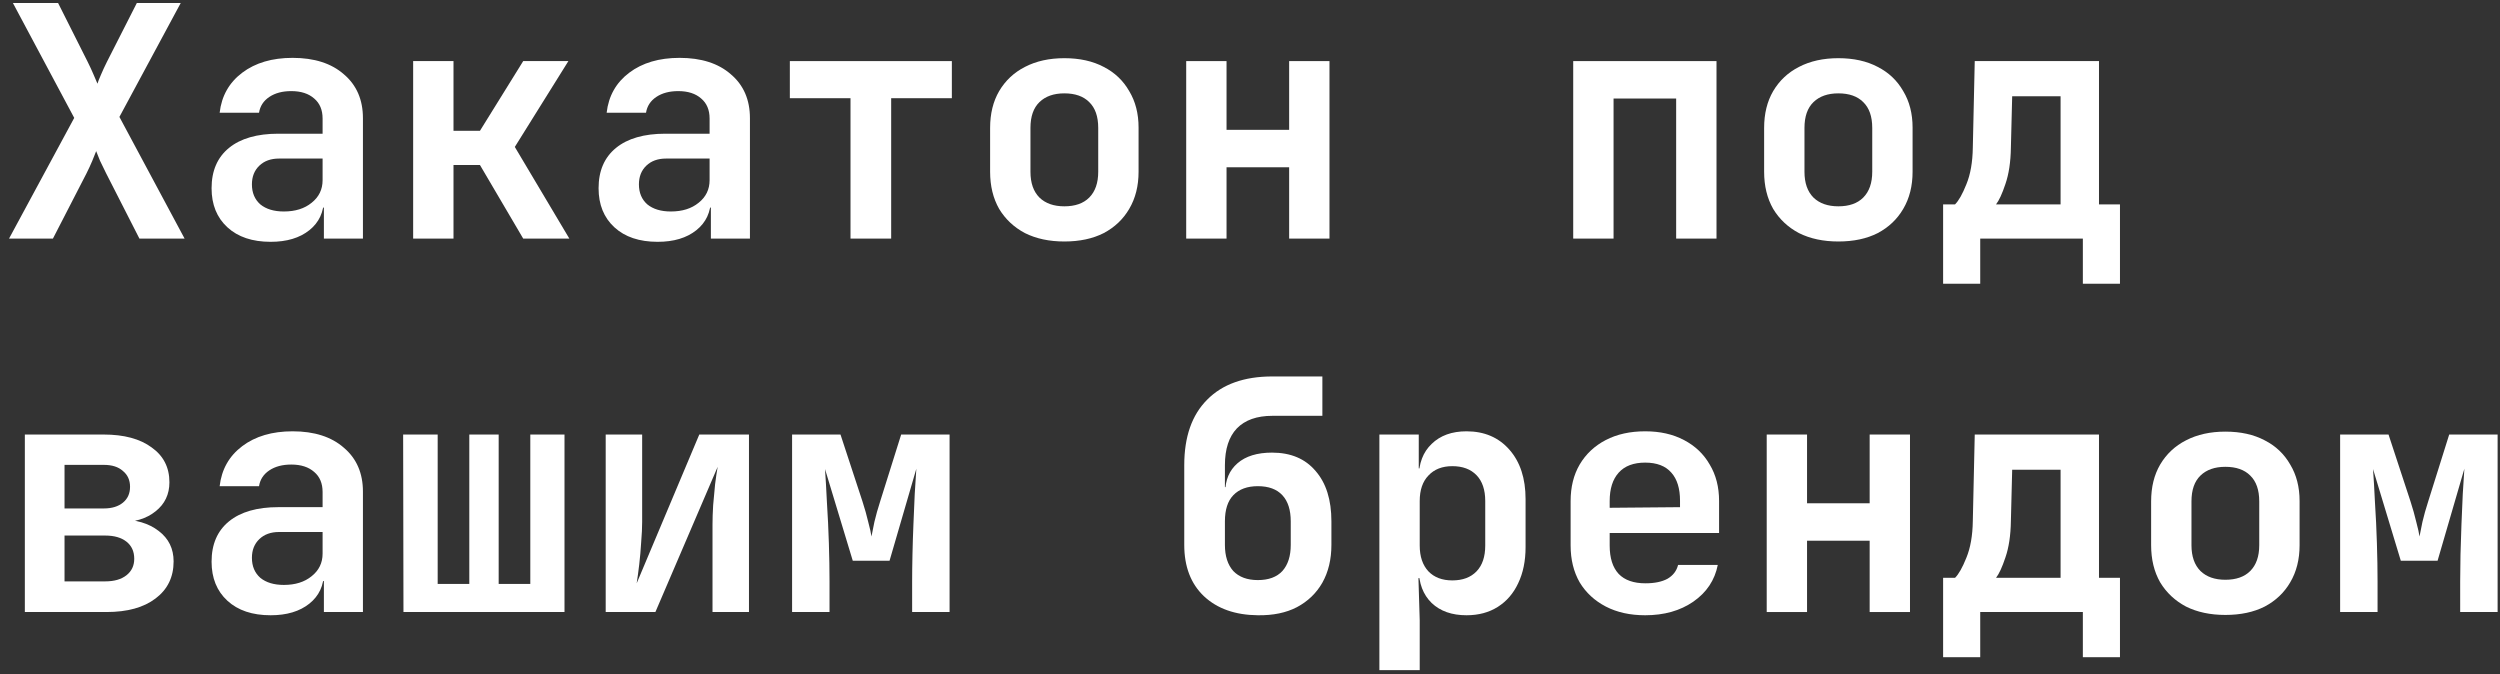 <?xml version="1.0" encoding="UTF-8"?> <svg xmlns="http://www.w3.org/2000/svg" width="241" height="65" viewBox="0 0 241 65" fill="none"><rect x="0" y="0" width="241" height="65" fill="#333333" stroke="none"/><path d="M225.588 59V41.889H230.254L232.37 48.329C232.598 49.035 232.785 49.698 232.93 50.32C233.096 50.943 233.199 51.409 233.241 51.72C233.303 51.409 233.397 50.943 233.521 50.32C233.666 49.698 233.853 49.035 234.081 48.329L236.103 41.889H240.77V59H237.161V56.076C237.161 55.288 237.171 54.416 237.192 53.462C237.213 52.508 237.244 51.534 237.285 50.538C237.327 49.522 237.368 48.557 237.41 47.645C237.472 46.712 237.524 45.892 237.565 45.187L234.983 54.053H231.437L228.761 45.218C228.823 46.089 228.886 47.168 228.948 48.454C229.031 49.719 229.093 51.026 229.134 52.374C229.176 53.701 229.197 54.935 229.197 56.076V59H225.588Z" fill="white"></path><path d="M214.524 59.28C213.073 59.28 211.807 59.01 210.729 58.471C209.671 57.911 208.842 57.133 208.24 56.138C207.659 55.122 207.369 53.929 207.369 52.56V48.329C207.369 46.96 207.659 45.778 208.24 44.783C208.842 43.767 209.671 42.989 210.729 42.45C211.807 41.889 213.073 41.609 214.524 41.609C215.997 41.609 217.262 41.889 218.32 42.45C219.378 42.989 220.197 43.767 220.778 44.783C221.379 45.778 221.68 46.95 221.68 48.298V52.56C221.68 53.929 221.379 55.122 220.778 56.138C220.197 57.133 219.378 57.911 218.32 58.471C217.262 59.01 215.997 59.28 214.524 59.28ZM214.524 55.889C215.561 55.889 216.36 55.609 216.92 55.049C217.501 54.468 217.791 53.639 217.791 52.56V48.329C217.791 47.23 217.501 46.4 216.92 45.84C216.36 45.281 215.561 45.001 214.524 45.001C213.508 45.001 212.71 45.281 212.129 45.84C211.548 46.4 211.258 47.23 211.258 48.329V52.56C211.258 53.639 211.548 54.468 212.129 55.049C212.71 55.609 213.508 55.889 214.524 55.889Z" fill="white"></path><path d="M187.316 63.355V55.702H188.467C188.82 55.35 189.183 54.707 189.556 53.773C189.95 52.819 190.158 51.637 190.179 50.227L190.365 41.889H202.343V55.702H204.365V63.355H200.787V59H190.894V63.355H187.316ZM192.418 55.702H198.64V45.281H193.974L193.85 50.227C193.829 51.617 193.652 52.788 193.321 53.742C193.01 54.676 192.709 55.329 192.418 55.702Z" fill="white"></path><path d="M170.311 59V41.889H174.199V48.516H180.235V41.889H184.123V59H180.235V52.125H174.199V59H170.311Z" fill="white"></path><path d="M158.595 59.311C157.143 59.311 155.878 59.031 154.799 58.471C153.721 57.911 152.881 57.133 152.279 56.138C151.699 55.122 151.408 53.939 151.408 52.591V48.298C151.408 46.95 151.699 45.778 152.279 44.783C152.881 43.766 153.721 42.978 154.799 42.418C155.878 41.858 157.143 41.578 158.595 41.578C160.026 41.578 161.27 41.858 162.328 42.418C163.406 42.978 164.236 43.766 164.817 44.783C165.418 45.778 165.719 46.95 165.719 48.298V51.378H155.173V52.591C155.173 53.794 155.463 54.707 156.044 55.329C156.624 55.931 157.485 56.231 158.626 56.231C159.497 56.231 160.202 56.086 160.741 55.796C161.28 55.484 161.623 55.039 161.768 54.458H165.594C165.304 55.93 164.516 57.113 163.23 58.004C161.965 58.876 160.42 59.311 158.595 59.311ZM161.954 49.2V48.267C161.954 47.085 161.674 46.183 161.115 45.56C160.555 44.917 159.715 44.596 158.595 44.596C157.475 44.596 156.624 44.917 156.044 45.56C155.463 46.203 155.173 47.116 155.173 48.298V48.951L162.234 48.889L161.954 49.2Z" fill="white"></path><path d="M132.973 64.6V41.889H136.768V45.156H137.639L136.768 46.058C136.768 44.669 137.183 43.58 138.012 42.792C138.842 41.983 139.962 41.578 141.372 41.578C143.094 41.578 144.473 42.169 145.51 43.352C146.547 44.534 147.065 46.12 147.065 48.111V52.747C147.065 54.074 146.827 55.236 146.35 56.231C145.894 57.206 145.24 57.963 144.39 58.502C143.54 59.041 142.534 59.311 141.372 59.311C139.962 59.311 138.842 58.917 138.012 58.129C137.183 57.32 136.768 56.221 136.768 54.831L137.639 55.733H136.737L136.861 59.809V64.6H132.973ZM140.004 55.951C140.999 55.951 141.777 55.661 142.337 55.08C142.897 54.499 143.177 53.67 143.177 52.591V48.298C143.177 47.22 142.897 46.39 142.337 45.809C141.777 45.229 140.999 44.938 140.004 44.938C139.029 44.938 138.261 45.239 137.701 45.84C137.141 46.421 136.861 47.24 136.861 48.298V52.591C136.861 53.649 137.141 54.479 137.701 55.08C138.261 55.661 139.029 55.951 140.004 55.951Z" fill="white"></path><path d="M121.255 59.311C119.077 59.29 117.346 58.678 116.06 57.476C114.795 56.273 114.162 54.624 114.162 52.529V44.845C114.162 42.107 114.898 40.002 116.371 38.53C117.843 37.036 119.938 36.29 122.655 36.29H127.477V40.085H122.655C121.162 40.085 120.021 40.489 119.233 41.298C118.466 42.107 118.082 43.289 118.082 44.845V46.96H118.518L118.113 47.458C118.113 46.276 118.507 45.343 119.295 44.658C120.083 43.974 121.193 43.632 122.624 43.632C124.428 43.632 125.828 44.223 126.824 45.405C127.84 46.566 128.348 48.184 128.348 50.258V52.529C128.348 53.919 128.058 55.132 127.477 56.169C126.896 57.185 126.077 57.973 125.02 58.533C123.983 59.073 122.728 59.332 121.255 59.311ZM121.255 55.92C122.292 55.92 123.08 55.63 123.62 55.049C124.159 54.447 124.428 53.608 124.428 52.529V50.258C124.428 49.159 124.159 48.319 123.62 47.738C123.08 47.157 122.292 46.867 121.255 46.867C120.239 46.867 119.451 47.157 118.891 47.738C118.352 48.298 118.082 49.138 118.082 50.258V52.529C118.082 53.608 118.352 54.447 118.891 55.049C119.451 55.63 120.239 55.92 121.255 55.92Z" fill="white"></path><path d="M76.357 59V41.889H81.024L83.139 48.329C83.368 49.035 83.554 49.698 83.699 50.32C83.865 50.943 83.969 51.409 84.01 51.72C84.073 51.409 84.166 50.943 84.29 50.32C84.436 49.698 84.622 49.035 84.85 48.329L86.873 41.889H91.539V59H87.93V56.076C87.93 55.288 87.941 54.416 87.962 53.462C87.982 52.508 88.013 51.534 88.055 50.538C88.096 49.522 88.138 48.557 88.179 47.645C88.241 46.712 88.293 45.892 88.335 45.187L85.753 54.053H82.206L79.531 45.218C79.593 46.089 79.655 47.168 79.717 48.454C79.8 49.719 79.862 51.026 79.904 52.374C79.945 53.701 79.966 54.935 79.966 56.076V59H76.357Z" fill="white"></path><path d="M58.389 59V41.889H61.904V50.32C61.904 50.86 61.873 51.502 61.811 52.249C61.769 52.975 61.707 53.691 61.624 54.396C61.541 55.101 61.458 55.713 61.375 56.231L67.411 41.889H72.201V59H68.686V50.569C68.686 50.009 68.707 49.387 68.748 48.703C68.811 48.018 68.873 47.344 68.935 46.681C69.018 46.017 69.101 45.457 69.184 45.001L63.18 59H58.389Z" fill="white"></path><path d="M38.894 59L38.863 41.889H42.192V56.294H45.241V41.889H48.072V56.294H51.121V41.889H54.418V59H38.894Z" fill="white"></path><path d="M26.09 59.311C24.327 59.311 22.937 58.844 21.921 57.911C20.905 56.978 20.396 55.723 20.396 54.147C20.396 52.467 20.956 51.171 22.076 50.258C23.196 49.346 24.783 48.889 26.836 48.889H31.098V47.427C31.098 46.597 30.829 45.955 30.29 45.498C29.75 45.021 29.014 44.783 28.081 44.783C27.23 44.783 26.525 44.969 25.965 45.343C25.405 45.716 25.073 46.224 24.97 46.867H21.174C21.361 45.249 22.087 43.964 23.352 43.009C24.617 42.055 26.235 41.578 28.205 41.578C30.3 41.578 31.949 42.107 33.152 43.165C34.375 44.202 34.987 45.612 34.987 47.396V59H31.223V56.013H30.601L31.223 55.173C31.223 56.439 30.756 57.444 29.823 58.191C28.89 58.938 27.645 59.311 26.09 59.311ZM27.365 56.387C28.464 56.387 29.356 56.107 30.041 55.547C30.746 54.987 31.098 54.261 31.098 53.369V51.285H26.898C26.11 51.285 25.478 51.513 25.001 51.969C24.524 52.425 24.285 53.027 24.285 53.773C24.285 54.582 24.555 55.225 25.094 55.702C25.654 56.159 26.411 56.387 27.365 56.387Z" fill="white"></path><path d="M2.395 59V41.889H9.985C11.956 41.889 13.501 42.304 14.621 43.134C15.761 43.943 16.332 45.063 16.332 46.494C16.332 47.655 15.886 48.589 14.994 49.294C14.123 49.999 12.962 50.351 11.51 50.351V50.072C13.086 50.072 14.351 50.445 15.305 51.191C16.259 51.917 16.736 52.892 16.736 54.116C16.736 55.63 16.155 56.822 14.994 57.693C13.853 58.565 12.277 59 10.265 59H2.395ZM6.221 56.045H10.141C11.012 56.045 11.696 55.847 12.194 55.453C12.692 55.059 12.941 54.531 12.941 53.867C12.941 53.162 12.692 52.612 12.194 52.218C11.696 51.824 11.012 51.627 10.141 51.627H6.221V56.045ZM6.221 49.014H10.017C10.784 49.014 11.396 48.827 11.852 48.454C12.308 48.08 12.536 47.572 12.536 46.929C12.536 46.286 12.308 45.778 11.852 45.405C11.416 45.011 10.805 44.814 10.017 44.814H6.221V49.014Z" fill="white"></path><path d="M187.316 27.355V19.702H188.467C188.82 19.35 189.183 18.707 189.556 17.773C189.95 16.82 190.158 15.637 190.179 14.227L190.365 5.89H202.343V19.702H204.365V27.355H200.787V23H190.894V27.355H187.316ZM192.418 19.702H198.64V9.281H193.974L193.85 14.227C193.829 15.617 193.652 16.788 193.321 17.742C193.01 18.676 192.709 19.329 192.418 19.702Z" fill="white"></path><path d="M177.218 23.28C175.766 23.28 174.501 23.01 173.422 22.471C172.365 21.911 171.535 21.133 170.934 20.138C170.353 19.122 170.062 17.929 170.062 16.56V12.329C170.062 10.96 170.353 9.778 170.934 8.783C171.535 7.766 172.365 6.989 173.422 6.449C174.501 5.889 175.766 5.609 177.218 5.609C178.69 5.609 179.955 5.889 181.013 6.449C182.071 6.989 182.89 7.766 183.471 8.783C184.072 9.778 184.373 10.95 184.373 12.298V16.56C184.373 17.929 184.072 19.122 183.471 20.138C182.89 21.133 182.071 21.911 181.013 22.471C179.955 23.01 178.69 23.28 177.218 23.28ZM177.218 19.889C178.255 19.889 179.053 19.609 179.613 19.049C180.194 18.468 180.484 17.639 180.484 16.56V12.329C180.484 11.23 180.194 10.4 179.613 9.84C179.053 9.28 178.255 9 177.218 9C176.202 9 175.403 9.28 174.822 9.84C174.242 10.4 173.951 11.23 173.951 12.329V16.56C173.951 17.639 174.242 18.468 174.822 19.049C175.403 19.609 176.202 19.889 177.218 19.889Z" fill="white"></path><path d="M151.658 23V5.89H165.471V23H161.582V9.498H155.547V23H151.658Z" fill="white"></path><path d="M114.35 23V5.89H118.238V12.516H124.274V5.89H128.162V23H124.274V16.125H118.238V23H114.35Z" fill="white"></path><path d="M102.603 23.28C101.151 23.28 99.886 23.01 98.807 22.471C97.749 21.911 96.92 21.133 96.318 20.138C95.738 19.122 95.447 17.929 95.447 16.56V12.329C95.447 10.96 95.738 9.778 96.318 8.783C96.92 7.766 97.749 6.989 98.807 6.449C99.886 5.889 101.151 5.609 102.603 5.609C104.075 5.609 105.34 5.889 106.398 6.449C107.456 6.989 108.275 7.766 108.856 8.783C109.457 9.778 109.758 10.95 109.758 12.298V16.56C109.758 17.929 109.457 19.122 108.856 20.138C108.275 21.133 107.456 21.911 106.398 22.471C105.34 23.01 104.075 23.28 102.603 23.28ZM102.603 19.889C103.64 19.889 104.438 19.609 104.998 19.049C105.579 18.468 105.869 17.639 105.869 16.56V12.329C105.869 11.23 105.579 10.4 104.998 9.84C104.438 9.28 103.64 9 102.603 9C101.586 9 100.788 9.28 100.207 9.84C99.626 10.4 99.336 11.23 99.336 12.329V16.56C99.336 17.639 99.626 18.468 100.207 19.049C100.788 19.609 101.586 19.889 102.603 19.889Z" fill="white"></path><path d="M81.989 23V9.467H76.141V5.89H91.758V9.467H85.909V23H81.989Z" fill="white"></path><path d="M63.396 23.311C61.633 23.311 60.244 22.844 59.227 21.911C58.211 20.978 57.703 19.723 57.703 18.147C57.703 16.467 58.263 15.171 59.383 14.258C60.503 13.345 62.09 12.889 64.143 12.889H68.405V11.427C68.405 10.597 68.135 9.955 67.596 9.498C67.057 9.021 66.321 8.783 65.387 8.783C64.537 8.783 63.832 8.969 63.272 9.343C62.712 9.716 62.38 10.224 62.276 10.867H58.481C58.667 9.249 59.393 7.963 60.659 7.009C61.924 6.055 63.541 5.578 65.512 5.578C67.606 5.578 69.255 6.107 70.458 7.165C71.682 8.202 72.294 9.612 72.294 11.396V23H68.529V20.013H67.907L68.529 19.173C68.529 20.439 68.063 21.445 67.129 22.191C66.196 22.938 64.952 23.311 63.396 23.311ZM64.672 20.387C65.771 20.387 66.663 20.107 67.347 19.547C68.052 18.987 68.405 18.261 68.405 17.369V15.285H64.205C63.417 15.285 62.784 15.513 62.307 15.969C61.83 16.425 61.592 17.027 61.592 17.773C61.592 18.582 61.861 19.225 62.401 19.702C62.961 20.159 63.718 20.387 64.672 20.387Z" fill="white"></path><path d="M39.828 23V5.89H43.717V12.609H46.268L50.437 5.89H54.792L49.628 14.165L54.885 23H50.437L46.268 15.907H43.717V23H39.828Z" fill="white"></path><path d="M26.09 23.311C24.327 23.311 22.937 22.844 21.921 21.911C20.905 20.978 20.396 19.723 20.396 18.147C20.396 16.467 20.956 15.171 22.076 14.258C23.196 13.345 24.783 12.889 26.836 12.889H31.098V11.427C31.098 10.597 30.829 9.955 30.29 9.498C29.75 9.021 29.014 8.783 28.081 8.783C27.23 8.783 26.525 8.969 25.965 9.343C25.405 9.716 25.073 10.224 24.97 10.867H21.174C21.361 9.249 22.087 7.963 23.352 7.009C24.617 6.055 26.235 5.578 28.205 5.578C30.3 5.578 31.949 6.107 33.152 7.165C34.375 8.202 34.987 9.612 34.987 11.396V23H31.223V20.013H30.601L31.223 19.173C31.223 20.439 30.756 21.445 29.823 22.191C28.89 22.938 27.645 23.311 26.09 23.311ZM27.365 20.387C28.464 20.387 29.356 20.107 30.041 19.547C30.746 18.987 31.098 18.261 31.098 17.369V15.285H26.898C26.11 15.285 25.478 15.513 25.001 15.969C24.524 16.425 24.285 17.027 24.285 17.773C24.285 18.582 24.555 19.225 25.094 19.702C25.654 20.159 26.411 20.387 27.365 20.387Z" fill="white"></path><path d="M0.871 23L7.155 11.365L1.244 0.29H5.6L8.462 5.983C8.669 6.398 8.856 6.802 9.022 7.196C9.188 7.569 9.312 7.86 9.395 8.067C9.457 7.86 9.572 7.569 9.737 7.196C9.903 6.802 10.09 6.398 10.297 5.983L13.191 0.29H17.422L11.511 11.271L17.795 23H13.44L10.235 16.716C10.028 16.301 9.831 15.896 9.644 15.502C9.478 15.108 9.354 14.797 9.271 14.569C9.188 14.797 9.063 15.108 8.897 15.502C8.732 15.896 8.545 16.301 8.337 16.716L5.102 23H0.871Z" fill="white"></path></svg> 